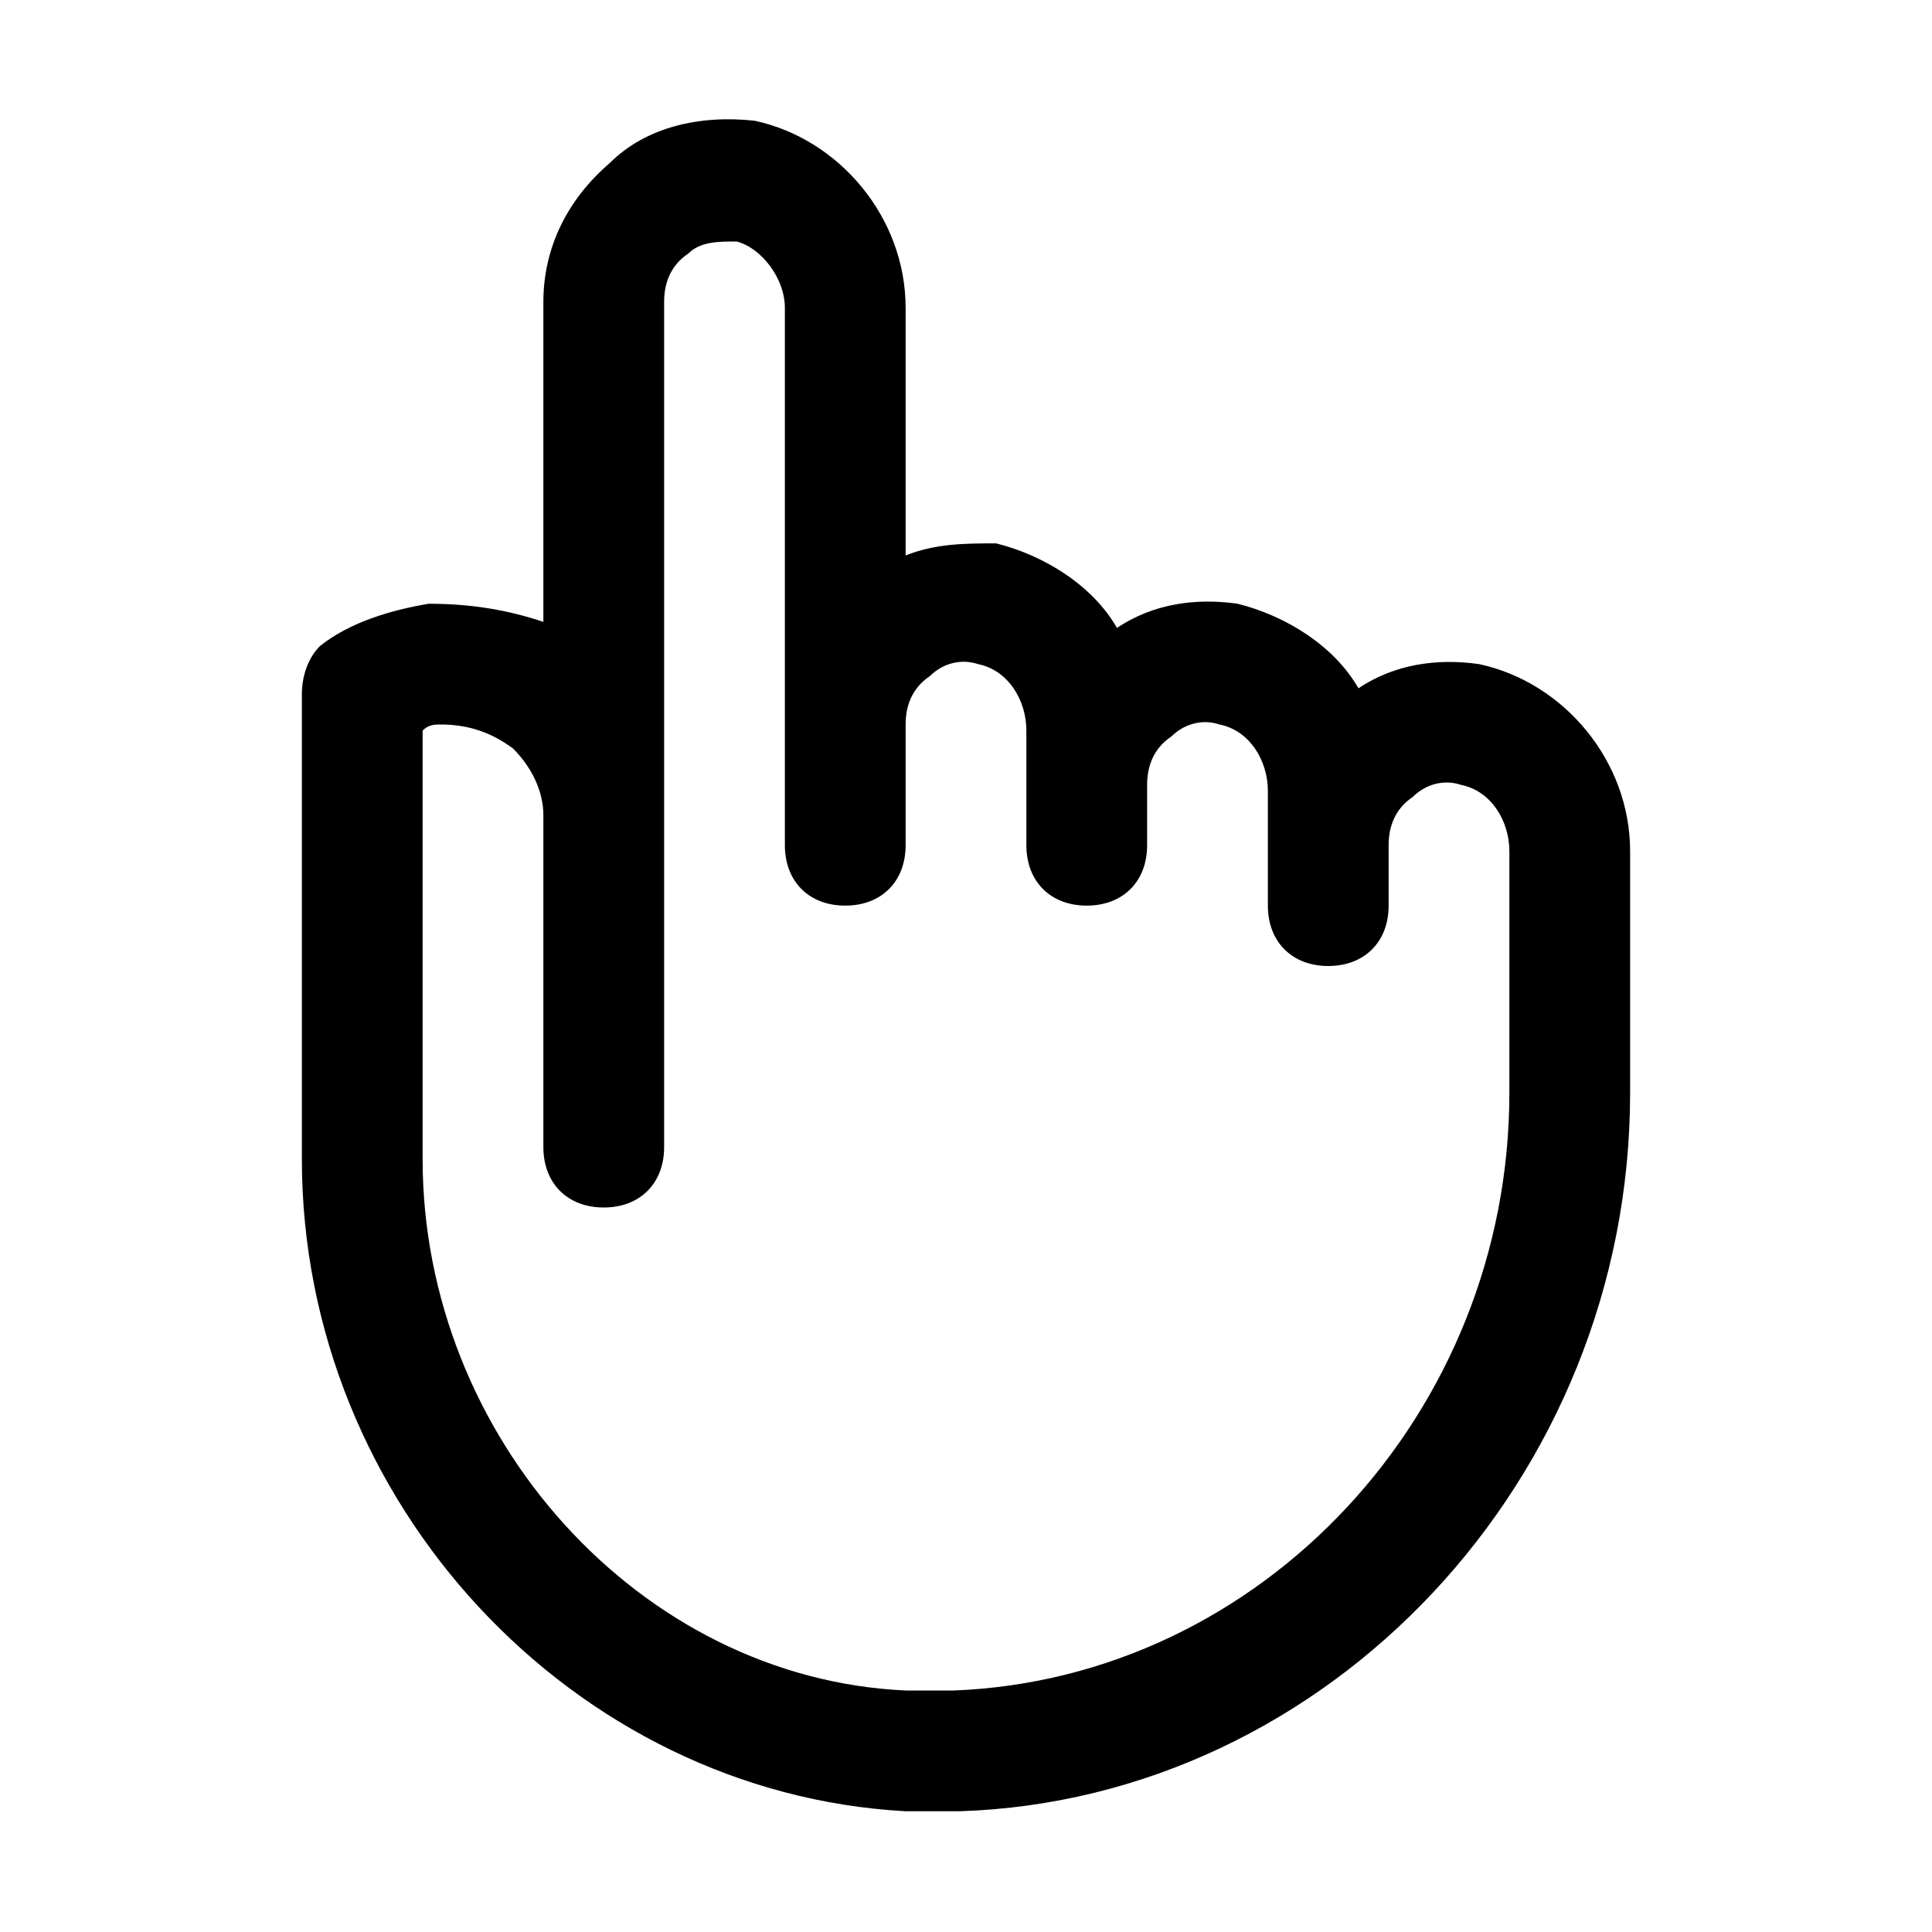 <?xml version="1.0" encoding="utf-8"?>

<!-- Скачано с сайта svg4.ru / Downloaded from svg4.ru -->
<svg fill="#000000" height="800px" width="800px" version="1.1" id="Icons" xmlns="http://www.w3.org/2000/svg" xmlns:xlink="http://www.w3.org/1999/xlink" 
	 viewBox="0 0 32 32" xml:space="preserve">
<path d="M24.5,11c-0.7-0.1-1.4,0-2,0.4c-0.4-0.7-1.2-1.2-2-1.4c-0.7-0.1-1.4,0-2,0.4c-0.4-0.7-1.2-1.2-2-1.4C16,9,15.5,9,15,9.2V5.1
	c0-1.5-1.1-2.8-2.5-3.1c-0.9-0.1-1.8,0.1-2.4,0.7C9.4,3.3,9,4.1,9,5v5.3C8.4,10.1,7.8,10,7.1,10c-0.6,0.1-1.3,0.3-1.8,0.7
	C5.1,10.9,5,11.2,5,11.5v7.7C5,24.9,9.5,29.7,15,30c0.2,0,0.3,0,0.5,0c0.1,0,0.3,0,0.4,0C22,29.8,27,24.5,27,18.1v-4
	C27,12.6,25.9,11.3,24.5,11z M25,18.1c0,5.3-4.1,9.7-9.2,9.9c-0.3,0-0.5,0-0.8,0C10.6,27.8,7,23.8,7,19.2v-7.1C7.1,12,7.2,12,7.3,12
	c0.4,0,0.8,0.1,1.2,0.4C8.8,12.7,9,13.1,9,13.5V19c0,0.6,0.4,1,1,1s1-0.4,1-1v-5.5V12V5c0-0.3,0.1-0.6,0.4-0.8C11.6,4,11.9,4,12.2,4
	C12.6,4.1,13,4.6,13,5.1V12v2c0,0.6,0.4,1,1,1s1-0.4,1-1v-2c0-0.3,0.1-0.6,0.4-0.8c0.2-0.2,0.5-0.3,0.8-0.2c0.5,0.1,0.8,0.6,0.8,1.1
	V13v1c0,0.6,0.4,1,1,1s1-0.4,1-1v-1c0-0.3,0.1-0.6,0.4-0.8c0.2-0.2,0.5-0.3,0.8-0.2c0.5,0.1,0.8,0.6,0.8,1.1V14v1c0,0.6,0.4,1,1,1
	s1-0.4,1-1v-1c0-0.3,0.1-0.6,0.4-0.8c0.2-0.2,0.5-0.3,0.8-0.2c0,0,0,0,0,0c0.5,0.1,0.8,0.6,0.8,1.1V18.1z"/>
</svg>